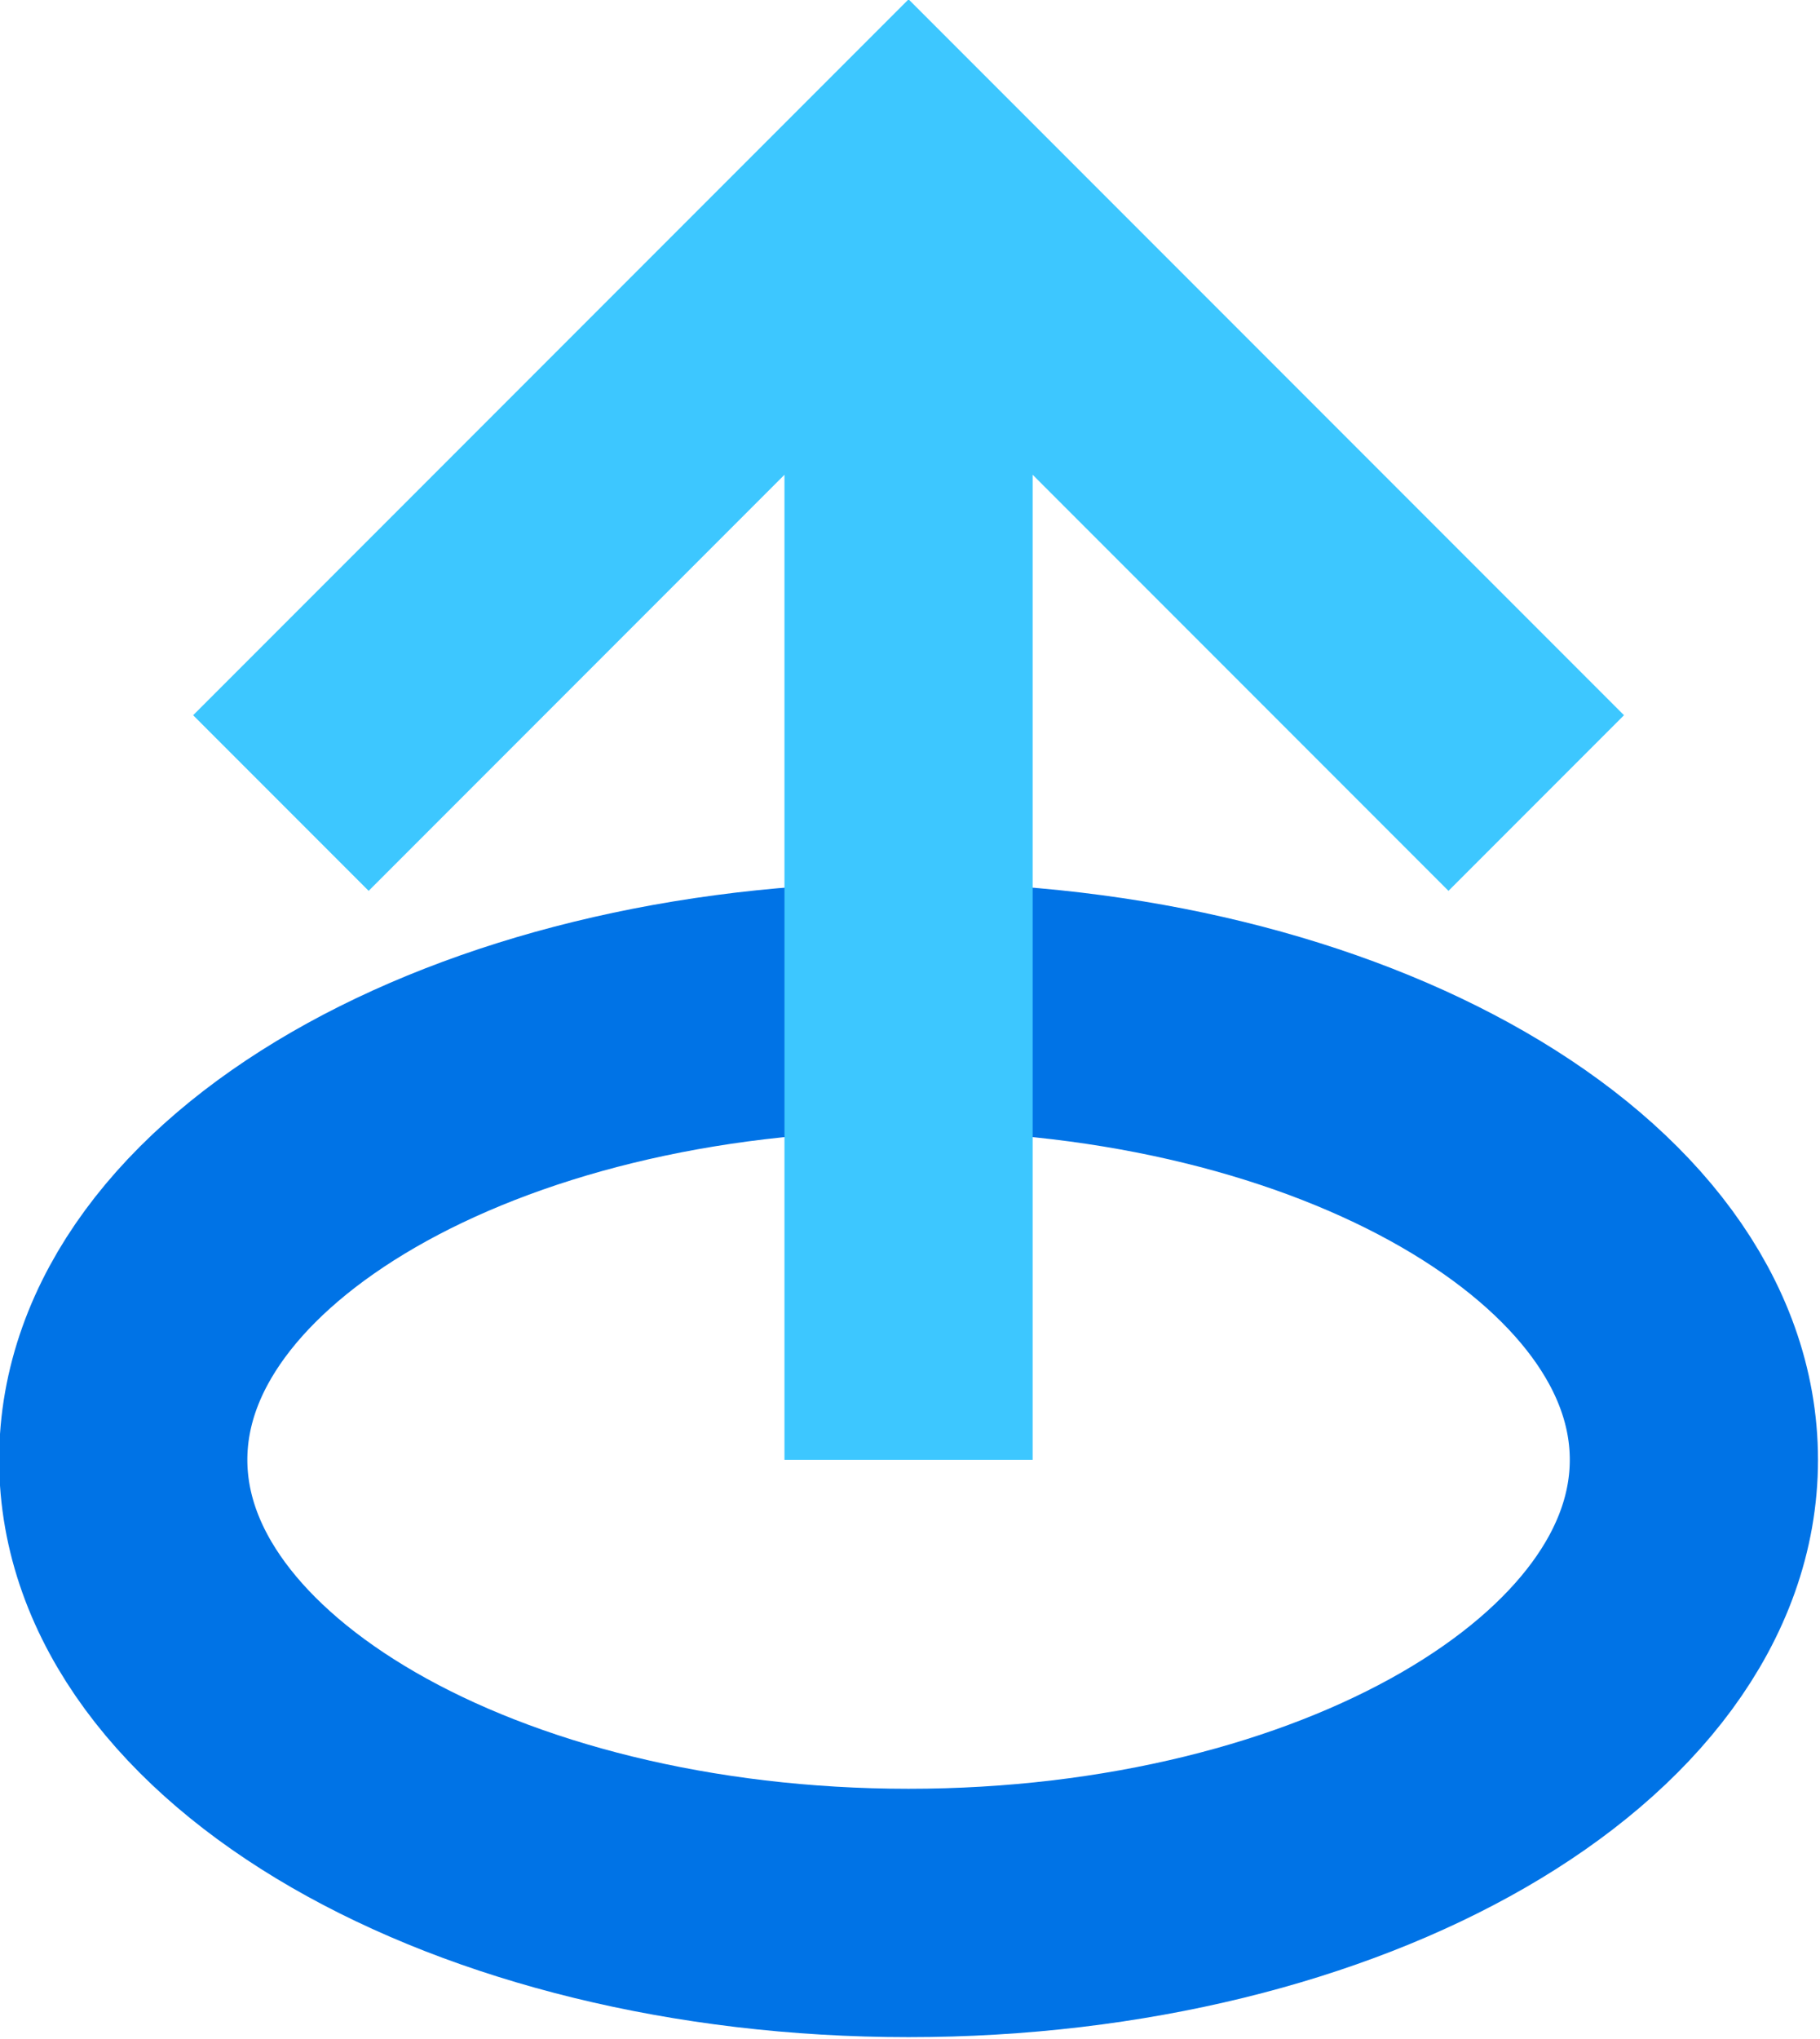 <?xml version="1.0" encoding="UTF-8"?> <svg xmlns="http://www.w3.org/2000/svg" xmlns:xlink="http://www.w3.org/1999/xlink" version="1.1" id="Calque_1" x="0px" y="0px" viewBox="0 0 63.5 71.1" style="enable-background:new 0 0 63.5 71.1;" xml:space="preserve"> <style type="text/css"> .st0{fill:none;stroke:#0073E6;stroke-width:8.66;stroke-miterlimit:10;} .st1{fill:none;stroke:#3DC7FF;stroke-width:8.66;stroke-miterlimit:10;} </style> <path class="st0" d="M59.1,50.9c0,8.7-12.3,15.8-27.4,15.8S4.3,59.6,4.3,50.9s12.3-15.8,27.4-15.8S59.1,42.2,59.1,50.9z"></path> <path class="st1" d="M31.7,7.9v43 M53.6,28L31.7,6.1L9.8,28"></path> </svg> 